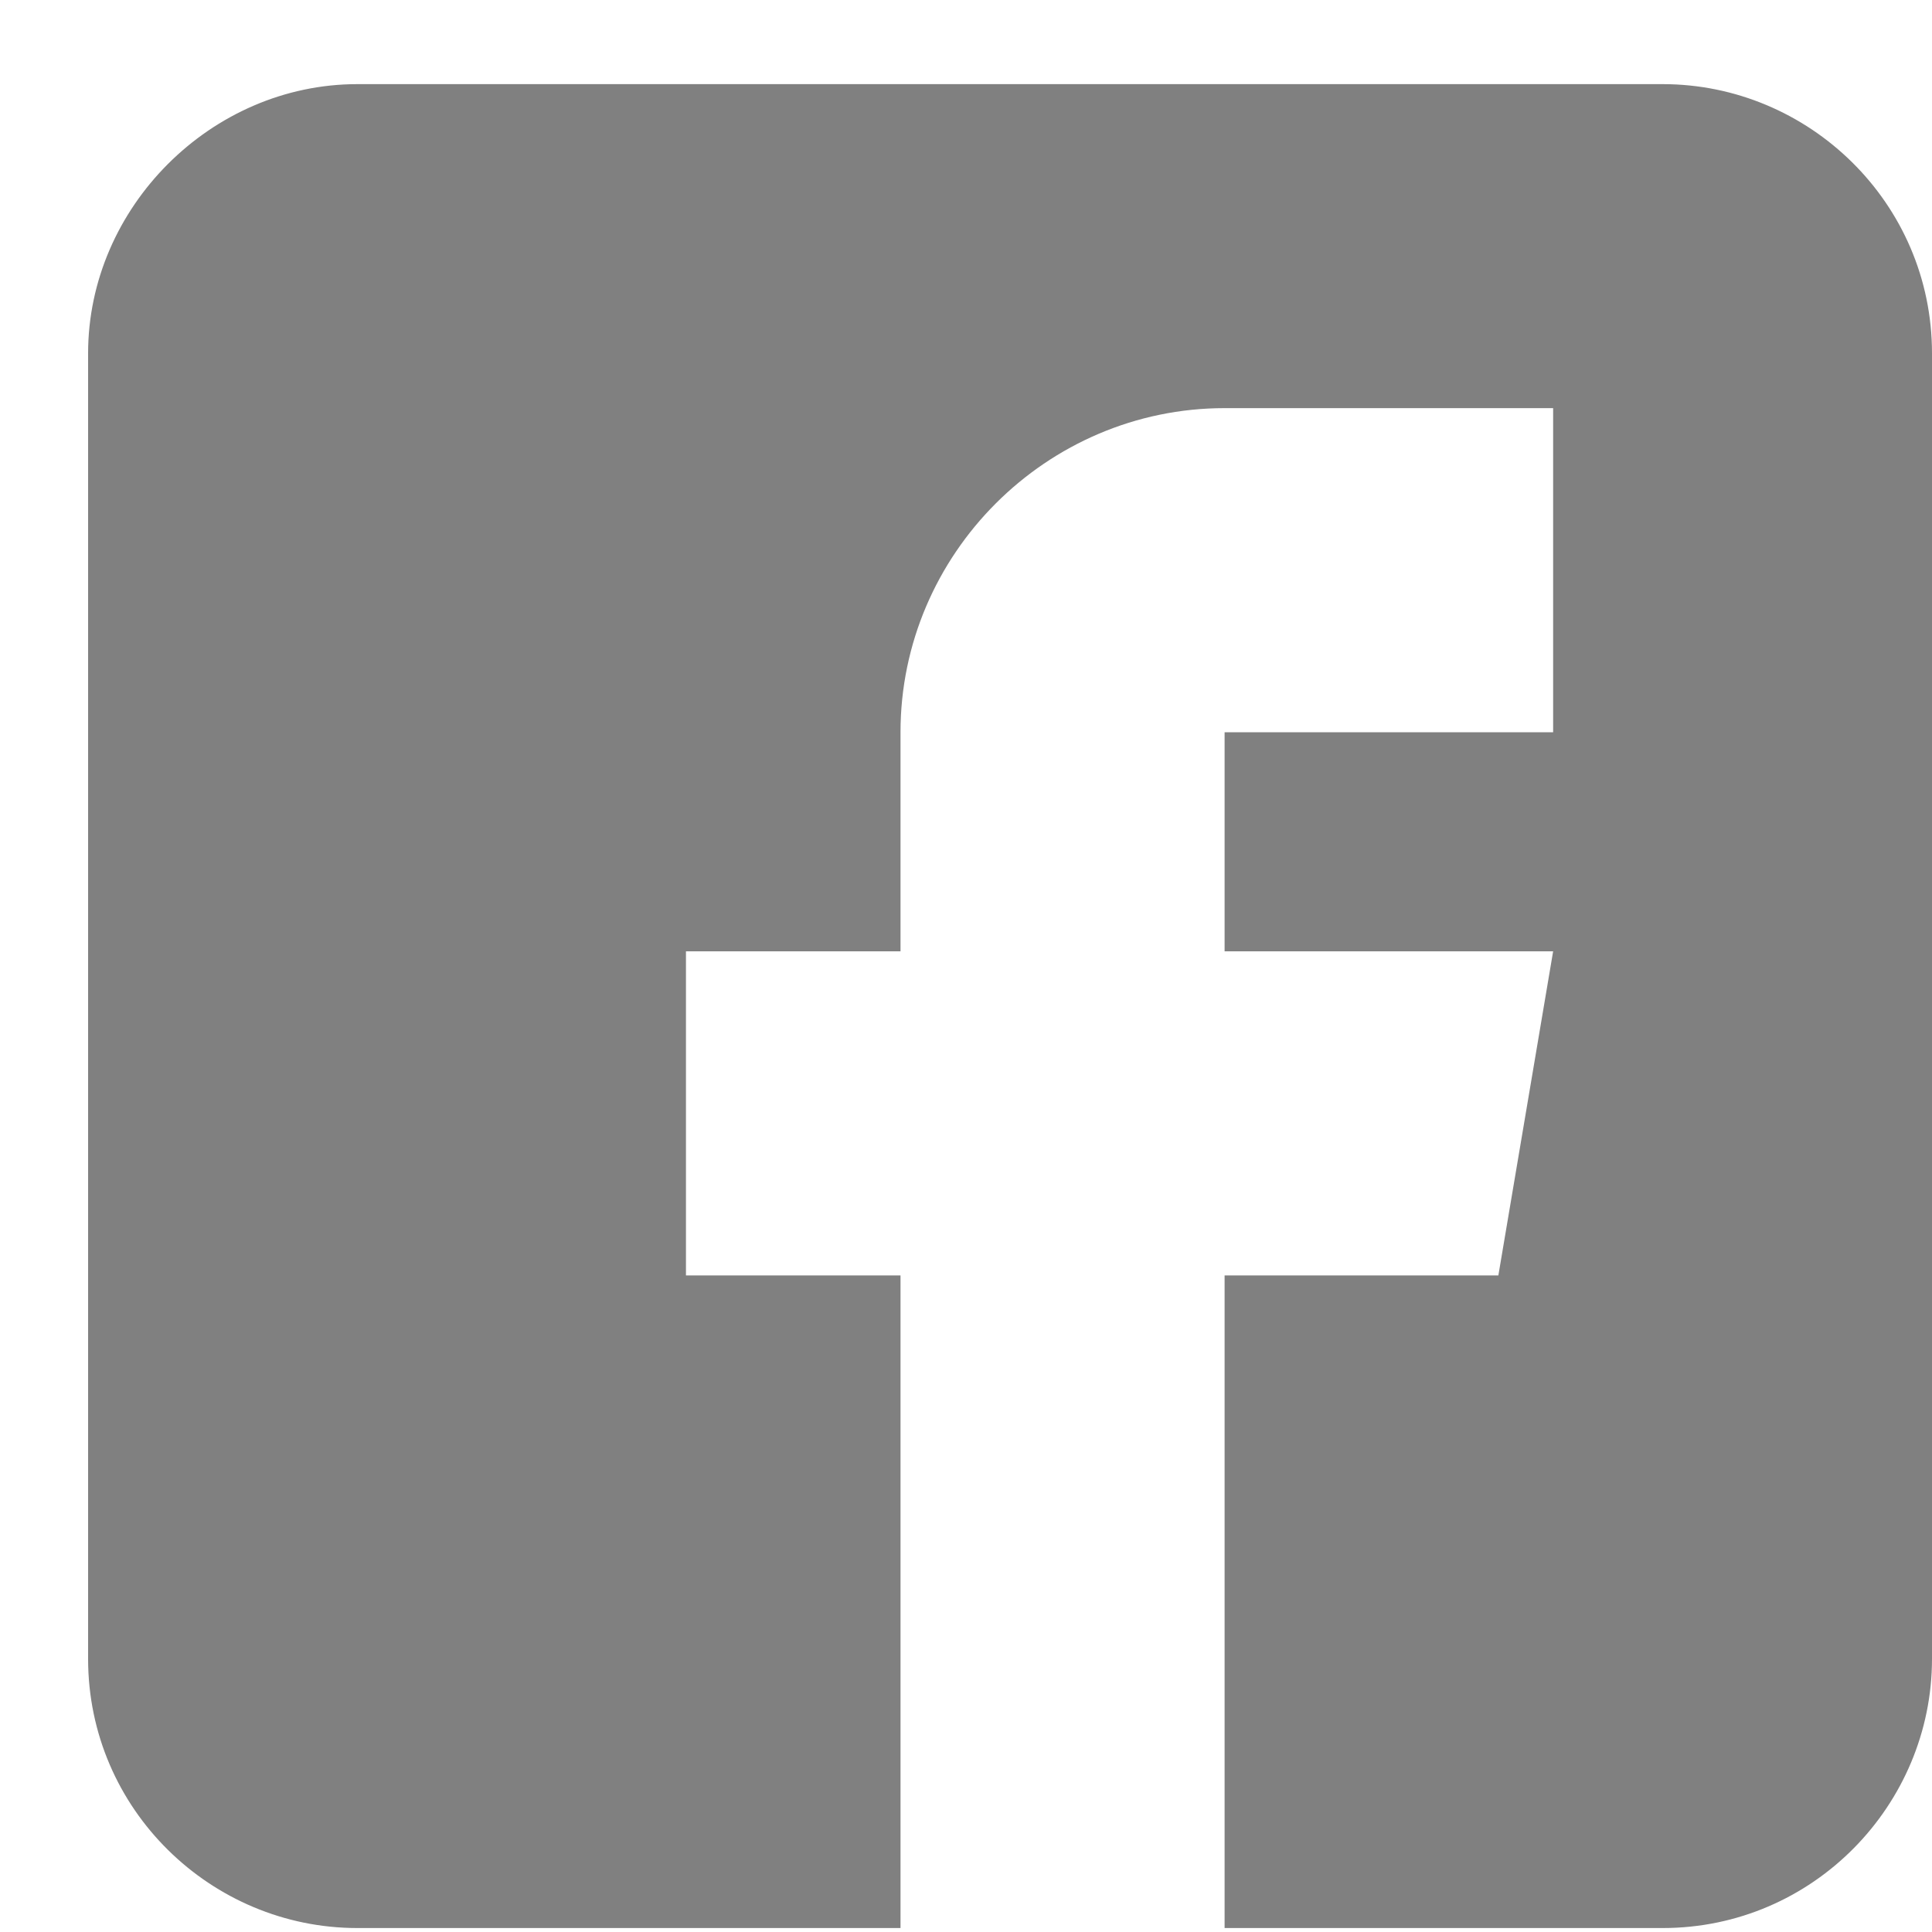 <svg width="20" height="20" viewBox="0 0 20 20" fill="none" xmlns="http://www.w3.org/2000/svg">
<path d="M17.212 0.871H3.699C2.187 0.871 0.912 2.146 0.912 3.658V17.172C0.912 18.731 2.187 19.959 3.699 19.959H9.322V13.203H7.101V9.848H9.322V7.58C9.322 5.737 10.834 4.225 12.677 4.225H16.078V7.58H12.677V9.848H16.078L15.511 13.203H12.677V19.959H17.212C18.771 19.959 20 18.683 20 17.172V3.658C20 2.099 18.724 0.871 17.212 0.871Z" fill="#808080"/>
</svg>
